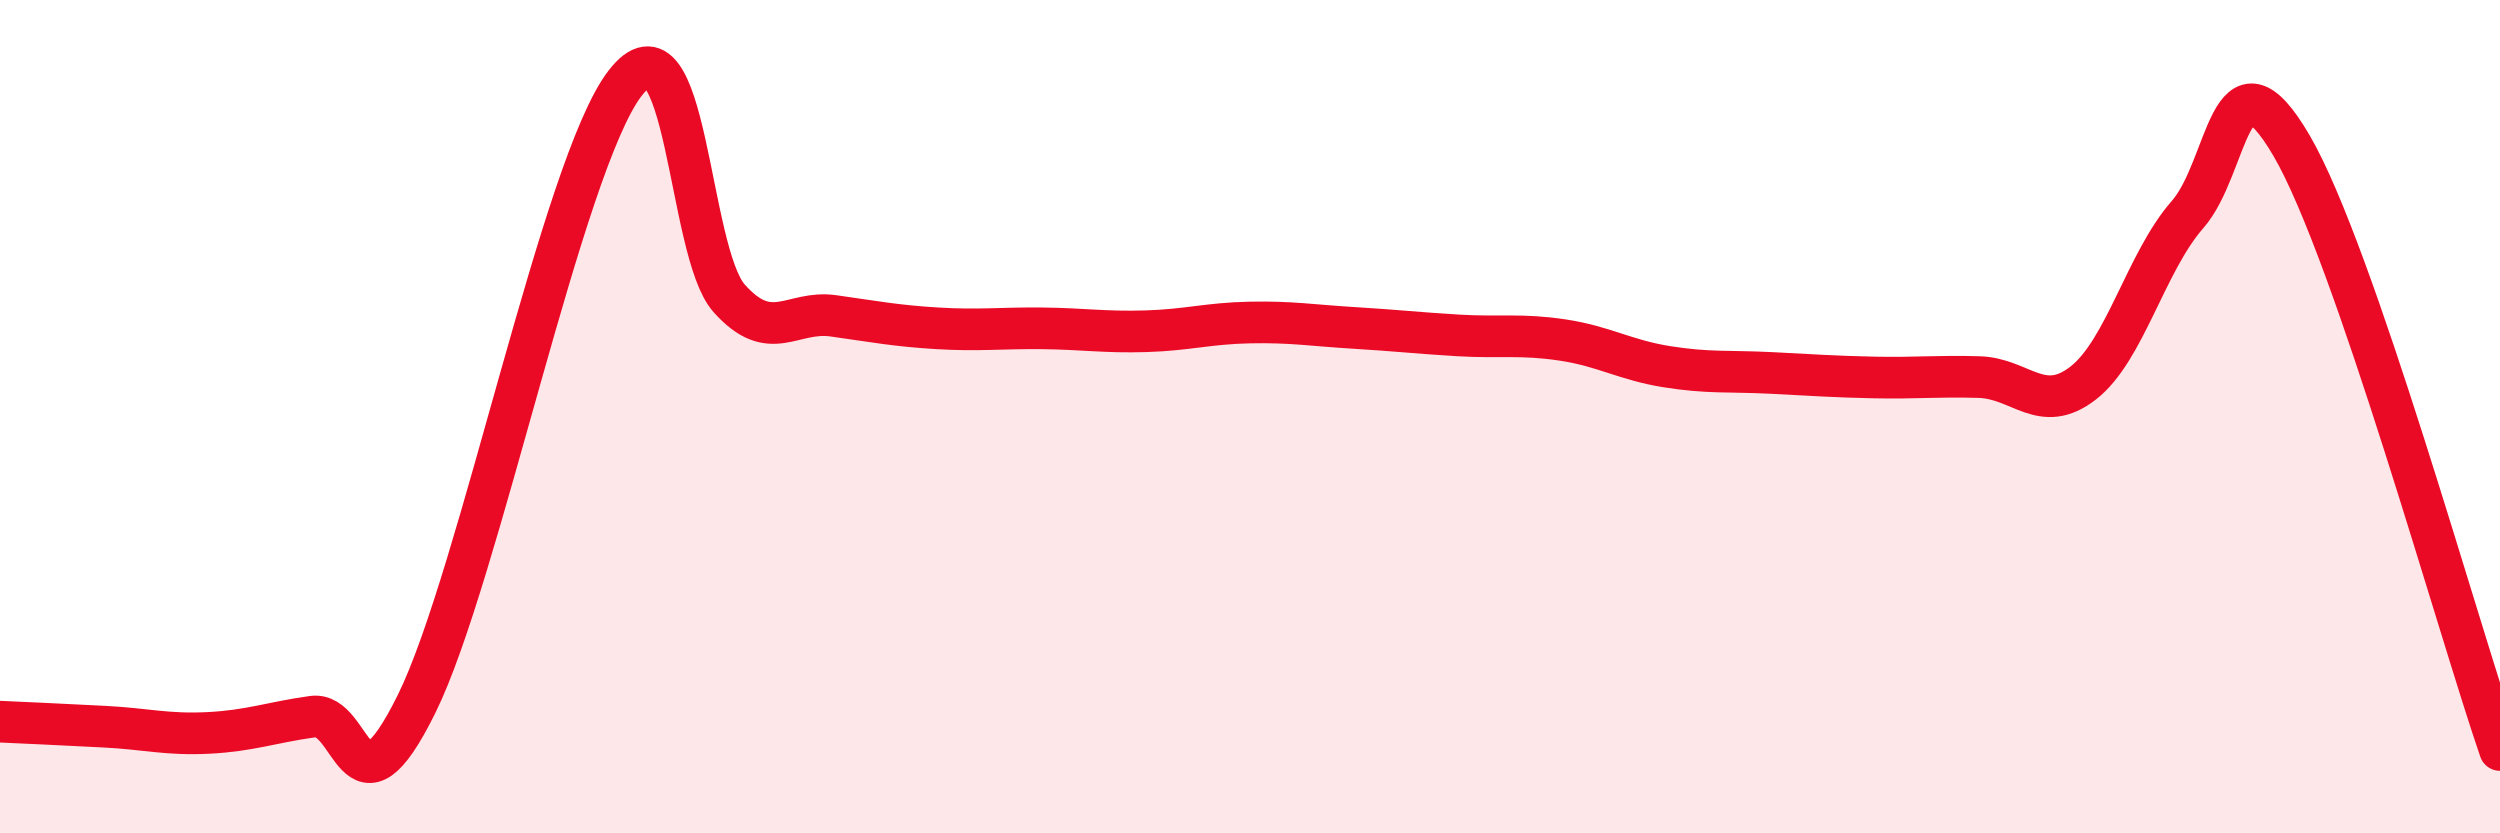 
    <svg width="60" height="20" viewBox="0 0 60 20" xmlns="http://www.w3.org/2000/svg">
      <path
        d="M 0,17.32 C 0.5,17.34 1.5,17.39 2.5,17.44 C 3.5,17.49 4,17.64 5,17.59 C 6,17.54 6.5,17.34 7.5,17.2 C 8.5,17.06 8.5,19.93 10,16.89 C 11.5,13.85 13.5,3.95 15,2 C 16.5,0.05 16.5,6.04 17.5,7.16 C 18.5,8.28 19,7.44 20,7.58 C 21,7.72 21.5,7.82 22.5,7.88 C 23.5,7.94 24,7.87 25,7.88 C 26,7.89 26.5,7.98 27.5,7.95 C 28.5,7.92 29,7.76 30,7.74 C 31,7.72 31.5,7.81 32.5,7.87 C 33.5,7.93 34,7.99 35,8.05 C 36,8.11 36.5,8.01 37.5,8.16 C 38.5,8.31 39,8.64 40,8.8 C 41,8.96 41.5,8.9 42.5,8.95 C 43.5,9 44,9.04 45,9.06 C 46,9.08 46.5,9.02 47.5,9.05 C 48.5,9.08 49,9.97 50,9.19 C 51,8.41 51.5,6.29 52.5,5.15 C 53.5,4.01 53.5,0.93 55,3.5 C 56.5,6.07 59,15.1 60,18L60 20L0 20Z"
        fill="#EB0A25"
        opacity="0.1"
        stroke-linecap="round"
        stroke-linejoin="round"
      />
      <path
        d="M 0,17.32 C 0.5,17.34 1.5,17.39 2.5,17.44 C 3.5,17.49 4,17.64 5,17.59 C 6,17.54 6.5,17.34 7.5,17.2 C 8.5,17.06 8.5,19.93 10,16.89 C 11.5,13.85 13.5,3.95 15,2 C 16.5,0.05 16.5,6.04 17.5,7.16 C 18.5,8.28 19,7.44 20,7.58 C 21,7.72 21.5,7.82 22.5,7.88 C 23.5,7.94 24,7.87 25,7.88 C 26,7.89 26.5,7.98 27.5,7.95 C 28.5,7.92 29,7.76 30,7.74 C 31,7.72 31.5,7.81 32.5,7.87 C 33.5,7.93 34,7.99 35,8.05 C 36,8.11 36.5,8.01 37.5,8.16 C 38.5,8.31 39,8.64 40,8.8 C 41,8.96 41.5,8.9 42.5,8.95 C 43.5,9 44,9.04 45,9.06 C 46,9.08 46.5,9.02 47.5,9.05 C 48.5,9.08 49,9.97 50,9.19 C 51,8.41 51.5,6.29 52.5,5.15 C 53.5,4.01 53.5,0.93 55,3.5 C 56.5,6.07 59,15.1 60,18"
        stroke="#EB0A25"
        stroke-width="1"
        fill="none"
        stroke-linecap="round"
        stroke-linejoin="round"
      />
    </svg>
  